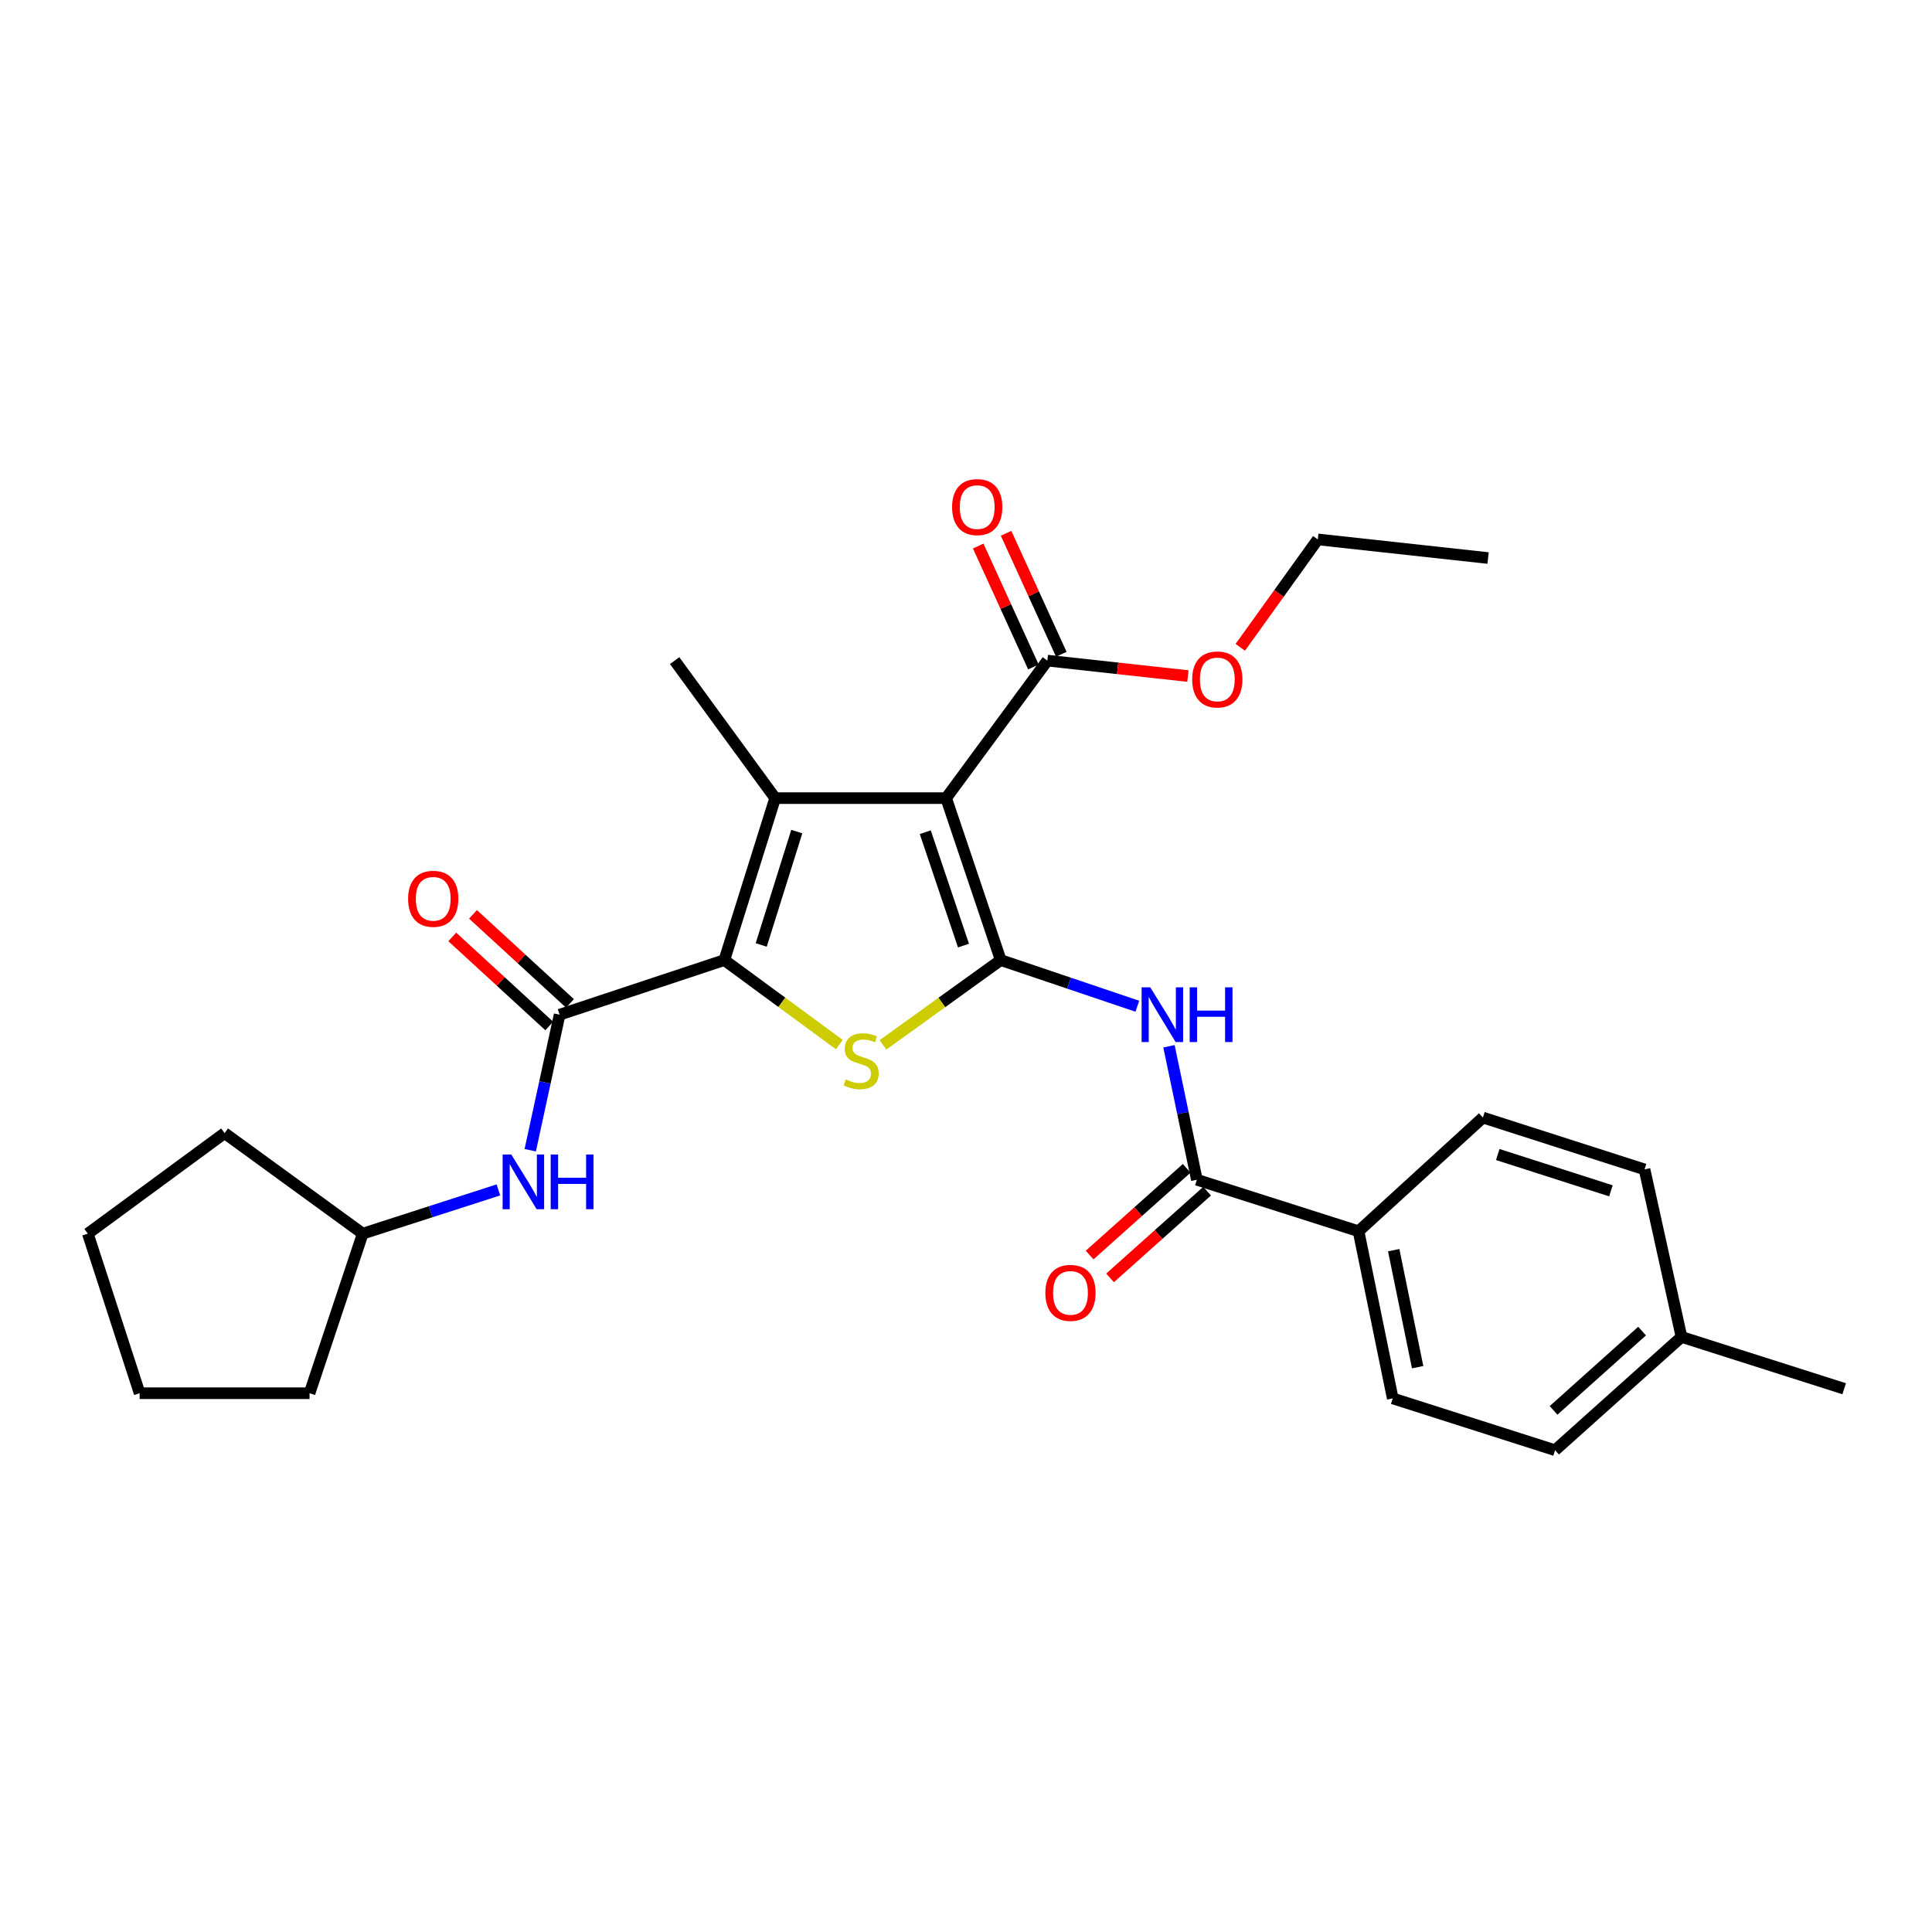<?xml version='1.0' encoding='iso-8859-1'?>
<svg version='1.1' baseProfile='full'
              xmlns='http://www.w3.org/2000/svg'
                      xmlns:rdkit='http://www.rdkit.org/xml'
                      xmlns:xlink='http://www.w3.org/1999/xlink'
                  xml:space='preserve'
width='1000px' height='1000px' viewBox='0 0 1000 1000'>
<!-- END OF HEADER -->
<rect style='opacity:1.0;fill:#FFFFFF;stroke:none' width='1000' height='1000' x='0' y='0'> </rect>
<path class='bond-0' d='M 517.972,496.937 L 489.714,413.104' style='fill:none;fill-rule:evenodd;stroke:#000000;stroke-width:6px;stroke-linecap:butt;stroke-linejoin:miter;stroke-opacity:1' />
<path class='bond-0' d='M 498.699,489.43 L 478.918,430.747' style='fill:none;fill-rule:evenodd;stroke:#000000;stroke-width:6px;stroke-linecap:butt;stroke-linejoin:miter;stroke-opacity:1' />
<path class='bond-3' d='M 517.972,496.937 L 487.5,518.881' style='fill:none;fill-rule:evenodd;stroke:#000000;stroke-width:6px;stroke-linecap:butt;stroke-linejoin:miter;stroke-opacity:1' />
<path class='bond-3' d='M 487.5,518.881 L 457.027,540.826' style='fill:none;fill-rule:evenodd;stroke:#CCCC00;stroke-width:6px;stroke-linecap:butt;stroke-linejoin:miter;stroke-opacity:1' />
<path class='bond-4' d='M 517.972,496.937 L 553.331,508.883' style='fill:none;fill-rule:evenodd;stroke:#000000;stroke-width:6px;stroke-linecap:butt;stroke-linejoin:miter;stroke-opacity:1' />
<path class='bond-4' d='M 553.331,508.883 L 588.69,520.83' style='fill:none;fill-rule:evenodd;stroke:#0000FF;stroke-width:6px;stroke-linecap:butt;stroke-linejoin:miter;stroke-opacity:1' />
<path class='bond-2' d='M 489.714,413.104 L 401.218,413.104' style='fill:none;fill-rule:evenodd;stroke:#000000;stroke-width:6px;stroke-linecap:butt;stroke-linejoin:miter;stroke-opacity:1' />
<path class='bond-7' d='M 489.714,413.104 L 542.106,341.937' style='fill:none;fill-rule:evenodd;stroke:#000000;stroke-width:6px;stroke-linecap:butt;stroke-linejoin:miter;stroke-opacity:1' />
<path class='bond-1' d='M 374.925,496.937 L 404.685,518.808' style='fill:none;fill-rule:evenodd;stroke:#000000;stroke-width:6px;stroke-linecap:butt;stroke-linejoin:miter;stroke-opacity:1' />
<path class='bond-1' d='M 404.685,518.808 L 434.445,540.68' style='fill:none;fill-rule:evenodd;stroke:#CCCC00;stroke-width:6px;stroke-linecap:butt;stroke-linejoin:miter;stroke-opacity:1' />
<path class='bond-5' d='M 374.925,496.937 L 289.655,525.204' style='fill:none;fill-rule:evenodd;stroke:#000000;stroke-width:6px;stroke-linecap:butt;stroke-linejoin:miter;stroke-opacity:1' />
<path class='bond-28' d='M 374.925,496.937 L 401.218,413.104' style='fill:none;fill-rule:evenodd;stroke:#000000;stroke-width:6px;stroke-linecap:butt;stroke-linejoin:miter;stroke-opacity:1' />
<path class='bond-28' d='M 394.007,489.11 L 412.413,430.427' style='fill:none;fill-rule:evenodd;stroke:#000000;stroke-width:6px;stroke-linecap:butt;stroke-linejoin:miter;stroke-opacity:1' />
<path class='bond-15' d='M 401.218,413.104 L 349.187,341.937' style='fill:none;fill-rule:evenodd;stroke:#000000;stroke-width:6px;stroke-linecap:butt;stroke-linejoin:miter;stroke-opacity:1' />
<path class='bond-6' d='M 605.055,541.546 L 612.28,576.094' style='fill:none;fill-rule:evenodd;stroke:#0000FF;stroke-width:6px;stroke-linecap:butt;stroke-linejoin:miter;stroke-opacity:1' />
<path class='bond-6' d='M 612.28,576.094 L 619.504,610.641' style='fill:none;fill-rule:evenodd;stroke:#000000;stroke-width:6px;stroke-linecap:butt;stroke-linejoin:miter;stroke-opacity:1' />
<path class='bond-8' d='M 289.655,525.204 L 282.052,560.278' style='fill:none;fill-rule:evenodd;stroke:#000000;stroke-width:6px;stroke-linecap:butt;stroke-linejoin:miter;stroke-opacity:1' />
<path class='bond-8' d='M 282.052,560.278 L 274.448,595.352' style='fill:none;fill-rule:evenodd;stroke:#0000FF;stroke-width:6px;stroke-linecap:butt;stroke-linejoin:miter;stroke-opacity:1' />
<path class='bond-10' d='M 295.021,519.361 L 269.921,496.314' style='fill:none;fill-rule:evenodd;stroke:#000000;stroke-width:6px;stroke-linecap:butt;stroke-linejoin:miter;stroke-opacity:1' />
<path class='bond-10' d='M 269.921,496.314 L 244.821,473.267' style='fill:none;fill-rule:evenodd;stroke:#FF0000;stroke-width:6px;stroke-linecap:butt;stroke-linejoin:miter;stroke-opacity:1' />
<path class='bond-10' d='M 284.29,531.048 L 259.19,508.001' style='fill:none;fill-rule:evenodd;stroke:#000000;stroke-width:6px;stroke-linecap:butt;stroke-linejoin:miter;stroke-opacity:1' />
<path class='bond-10' d='M 259.19,508.001 L 234.09,484.954' style='fill:none;fill-rule:evenodd;stroke:#FF0000;stroke-width:6px;stroke-linecap:butt;stroke-linejoin:miter;stroke-opacity:1' />
<path class='bond-9' d='M 619.504,610.641 L 703.179,637.287' style='fill:none;fill-rule:evenodd;stroke:#000000;stroke-width:6px;stroke-linecap:butt;stroke-linejoin:miter;stroke-opacity:1' />
<path class='bond-11' d='M 614.219,604.726 L 589.101,627.17' style='fill:none;fill-rule:evenodd;stroke:#000000;stroke-width:6px;stroke-linecap:butt;stroke-linejoin:miter;stroke-opacity:1' />
<path class='bond-11' d='M 589.101,627.17 L 563.984,649.615' style='fill:none;fill-rule:evenodd;stroke:#FF0000;stroke-width:6px;stroke-linecap:butt;stroke-linejoin:miter;stroke-opacity:1' />
<path class='bond-11' d='M 624.79,616.557 L 599.673,639.001' style='fill:none;fill-rule:evenodd;stroke:#000000;stroke-width:6px;stroke-linecap:butt;stroke-linejoin:miter;stroke-opacity:1' />
<path class='bond-11' d='M 599.673,639.001 L 574.555,661.445' style='fill:none;fill-rule:evenodd;stroke:#FF0000;stroke-width:6px;stroke-linecap:butt;stroke-linejoin:miter;stroke-opacity:1' />
<path class='bond-12' d='M 549.323,338.643 L 535.037,307.342' style='fill:none;fill-rule:evenodd;stroke:#000000;stroke-width:6px;stroke-linecap:butt;stroke-linejoin:miter;stroke-opacity:1' />
<path class='bond-12' d='M 535.037,307.342 L 520.751,276.04' style='fill:none;fill-rule:evenodd;stroke:#FF0000;stroke-width:6px;stroke-linecap:butt;stroke-linejoin:miter;stroke-opacity:1' />
<path class='bond-12' d='M 534.889,345.231 L 520.603,313.929' style='fill:none;fill-rule:evenodd;stroke:#000000;stroke-width:6px;stroke-linecap:butt;stroke-linejoin:miter;stroke-opacity:1' />
<path class='bond-12' d='M 520.603,313.929 L 506.317,282.628' style='fill:none;fill-rule:evenodd;stroke:#FF0000;stroke-width:6px;stroke-linecap:butt;stroke-linejoin:miter;stroke-opacity:1' />
<path class='bond-16' d='M 542.106,341.937 L 578.483,345.932' style='fill:none;fill-rule:evenodd;stroke:#000000;stroke-width:6px;stroke-linecap:butt;stroke-linejoin:miter;stroke-opacity:1' />
<path class='bond-16' d='M 578.483,345.932 L 614.86,349.927' style='fill:none;fill-rule:evenodd;stroke:#FF0000;stroke-width:6px;stroke-linecap:butt;stroke-linejoin:miter;stroke-opacity:1' />
<path class='bond-17' d='M 257.974,615.892 L 222.864,627.211' style='fill:none;fill-rule:evenodd;stroke:#0000FF;stroke-width:6px;stroke-linecap:butt;stroke-linejoin:miter;stroke-opacity:1' />
<path class='bond-17' d='M 222.864,627.211 L 187.753,638.53' style='fill:none;fill-rule:evenodd;stroke:#000000;stroke-width:6px;stroke-linecap:butt;stroke-linejoin:miter;stroke-opacity:1' />
<path class='bond-13' d='M 703.179,637.287 L 720.878,723.808' style='fill:none;fill-rule:evenodd;stroke:#000000;stroke-width:6px;stroke-linecap:butt;stroke-linejoin:miter;stroke-opacity:1' />
<path class='bond-13' d='M 721.378,647.086 L 733.767,707.651' style='fill:none;fill-rule:evenodd;stroke:#000000;stroke-width:6px;stroke-linecap:butt;stroke-linejoin:miter;stroke-opacity:1' />
<path class='bond-14' d='M 703.179,637.287 L 767.541,578.452' style='fill:none;fill-rule:evenodd;stroke:#000000;stroke-width:6px;stroke-linecap:butt;stroke-linejoin:miter;stroke-opacity:1' />
<path class='bond-18' d='M 720.878,723.808 L 804.905,750.63' style='fill:none;fill-rule:evenodd;stroke:#000000;stroke-width:6px;stroke-linecap:butt;stroke-linejoin:miter;stroke-opacity:1' />
<path class='bond-19' d='M 767.541,578.452 L 851.206,605.291' style='fill:none;fill-rule:evenodd;stroke:#000000;stroke-width:6px;stroke-linecap:butt;stroke-linejoin:miter;stroke-opacity:1' />
<path class='bond-19' d='M 775.244,597.585 L 833.81,616.373' style='fill:none;fill-rule:evenodd;stroke:#000000;stroke-width:6px;stroke-linecap:butt;stroke-linejoin:miter;stroke-opacity:1' />
<path class='bond-21' d='M 641.962,335.049 L 662.024,307.123' style='fill:none;fill-rule:evenodd;stroke:#FF0000;stroke-width:6px;stroke-linecap:butt;stroke-linejoin:miter;stroke-opacity:1' />
<path class='bond-21' d='M 662.024,307.123 L 682.086,279.197' style='fill:none;fill-rule:evenodd;stroke:#000000;stroke-width:6px;stroke-linecap:butt;stroke-linejoin:miter;stroke-opacity:1' />
<path class='bond-23' d='M 187.753,638.53 L 160.226,721.129' style='fill:none;fill-rule:evenodd;stroke:#000000;stroke-width:6px;stroke-linecap:butt;stroke-linejoin:miter;stroke-opacity:1' />
<path class='bond-24' d='M 187.753,638.53 L 116.251,586.508' style='fill:none;fill-rule:evenodd;stroke:#000000;stroke-width:6px;stroke-linecap:butt;stroke-linejoin:miter;stroke-opacity:1' />
<path class='bond-29' d='M 804.905,750.63 L 870.342,691.989' style='fill:none;fill-rule:evenodd;stroke:#000000;stroke-width:6px;stroke-linecap:butt;stroke-linejoin:miter;stroke-opacity:1' />
<path class='bond-29' d='M 804.132,730.019 L 849.938,688.969' style='fill:none;fill-rule:evenodd;stroke:#000000;stroke-width:6px;stroke-linecap:butt;stroke-linejoin:miter;stroke-opacity:1' />
<path class='bond-20' d='M 851.206,605.291 L 870.342,691.989' style='fill:none;fill-rule:evenodd;stroke:#000000;stroke-width:6px;stroke-linecap:butt;stroke-linejoin:miter;stroke-opacity:1' />
<path class='bond-22' d='M 870.342,691.989 L 954.545,718.811' style='fill:none;fill-rule:evenodd;stroke:#000000;stroke-width:6px;stroke-linecap:butt;stroke-linejoin:miter;stroke-opacity:1' />
<path class='bond-25' d='M 682.086,279.197 L 770.229,288.84' style='fill:none;fill-rule:evenodd;stroke:#000000;stroke-width:6px;stroke-linecap:butt;stroke-linejoin:miter;stroke-opacity:1' />
<path class='bond-27' d='M 160.226,721.129 L 72.268,721.129' style='fill:none;fill-rule:evenodd;stroke:#000000;stroke-width:6px;stroke-linecap:butt;stroke-linejoin:miter;stroke-opacity:1' />
<path class='bond-26' d='M 116.251,586.508 L 45.455,638.53' style='fill:none;fill-rule:evenodd;stroke:#000000;stroke-width:6px;stroke-linecap:butt;stroke-linejoin:miter;stroke-opacity:1' />
<path class='bond-30' d='M 45.455,638.53 L 72.268,721.129' style='fill:none;fill-rule:evenodd;stroke:#000000;stroke-width:6px;stroke-linecap:butt;stroke-linejoin:miter;stroke-opacity:1' />
<path  class='atom-4' d='M 437.721 558.688
Q 438.041 558.808, 439.361 559.368
Q 440.681 559.928, 442.121 560.288
Q 443.601 560.608, 445.041 560.608
Q 447.721 560.608, 449.281 559.328
Q 450.841 558.008, 450.841 555.728
Q 450.841 554.168, 450.041 553.208
Q 449.281 552.248, 448.081 551.728
Q 446.881 551.208, 444.881 550.608
Q 442.361 549.848, 440.841 549.128
Q 439.361 548.408, 438.281 546.888
Q 437.241 545.368, 437.241 542.808
Q 437.241 539.248, 439.641 537.048
Q 442.081 534.848, 446.881 534.848
Q 450.161 534.848, 453.881 536.408
L 452.961 539.488
Q 449.561 538.088, 447.001 538.088
Q 444.241 538.088, 442.721 539.248
Q 441.201 540.368, 441.241 542.328
Q 441.241 543.848, 442.001 544.768
Q 442.801 545.688, 443.921 546.208
Q 445.081 546.728, 447.001 547.328
Q 449.561 548.128, 451.081 548.928
Q 452.601 549.728, 453.681 551.368
Q 454.801 552.968, 454.801 555.728
Q 454.801 559.648, 452.161 561.768
Q 449.561 563.848, 445.201 563.848
Q 442.681 563.848, 440.761 563.288
Q 438.881 562.768, 436.641 561.848
L 437.721 558.688
' fill='#CCCC00'/>
<path  class='atom-5' d='M 595.378 511.044
L 604.658 526.044
Q 605.578 527.524, 607.058 530.204
Q 608.538 532.884, 608.618 533.044
L 608.618 511.044
L 612.378 511.044
L 612.378 539.364
L 608.498 539.364
L 598.538 522.964
Q 597.378 521.044, 596.138 518.844
Q 594.938 516.644, 594.578 515.964
L 594.578 539.364
L 590.898 539.364
L 590.898 511.044
L 595.378 511.044
' fill='#0000FF'/>
<path  class='atom-5' d='M 615.778 511.044
L 619.618 511.044
L 619.618 523.084
L 634.098 523.084
L 634.098 511.044
L 637.938 511.044
L 637.938 539.364
L 634.098 539.364
L 634.098 526.284
L 619.618 526.284
L 619.618 539.364
L 615.778 539.364
L 615.778 511.044
' fill='#0000FF'/>
<path  class='atom-9' d='M 264.638 597.566
L 273.918 612.566
Q 274.838 614.046, 276.318 616.726
Q 277.798 619.406, 277.878 619.566
L 277.878 597.566
L 281.638 597.566
L 281.638 625.886
L 277.758 625.886
L 267.798 609.486
Q 266.638 607.566, 265.398 605.366
Q 264.198 603.166, 263.838 602.486
L 263.838 625.886
L 260.158 625.886
L 260.158 597.566
L 264.638 597.566
' fill='#0000FF'/>
<path  class='atom-9' d='M 285.038 597.566
L 288.878 597.566
L 288.878 609.606
L 303.358 609.606
L 303.358 597.566
L 307.198 597.566
L 307.198 625.886
L 303.358 625.886
L 303.358 612.806
L 288.878 612.806
L 288.878 625.886
L 285.038 625.886
L 285.038 597.566
' fill='#0000FF'/>
<path  class='atom-11' d='M 211.235 465.215
Q 211.235 458.415, 214.595 454.615
Q 217.955 450.815, 224.235 450.815
Q 230.515 450.815, 233.875 454.615
Q 237.235 458.415, 237.235 465.215
Q 237.235 472.095, 233.835 476.015
Q 230.435 479.895, 224.235 479.895
Q 217.995 479.895, 214.595 476.015
Q 211.235 472.135, 211.235 465.215
M 224.235 476.695
Q 228.555 476.695, 230.875 473.815
Q 233.235 470.895, 233.235 465.215
Q 233.235 459.655, 230.875 456.855
Q 228.555 454.015, 224.235 454.015
Q 219.915 454.015, 217.555 456.815
Q 215.235 459.615, 215.235 465.215
Q 215.235 470.935, 217.555 473.815
Q 219.915 476.695, 224.235 476.695
' fill='#FF0000'/>
<path  class='atom-12' d='M 541.076 669.187
Q 541.076 662.387, 544.436 658.587
Q 547.796 654.787, 554.076 654.787
Q 560.356 654.787, 563.716 658.587
Q 567.076 662.387, 567.076 669.187
Q 567.076 676.067, 563.676 679.987
Q 560.276 683.867, 554.076 683.867
Q 547.836 683.867, 544.436 679.987
Q 541.076 676.107, 541.076 669.187
M 554.076 680.667
Q 558.396 680.667, 560.716 677.787
Q 563.076 674.867, 563.076 669.187
Q 563.076 663.627, 560.716 660.827
Q 558.396 657.987, 554.076 657.987
Q 549.756 657.987, 547.396 660.787
Q 545.076 663.587, 545.076 669.187
Q 545.076 674.907, 547.396 677.787
Q 549.756 680.667, 554.076 680.667
' fill='#FF0000'/>
<path  class='atom-13' d='M 492.8 262.468
Q 492.8 255.668, 496.16 251.868
Q 499.52 248.068, 505.8 248.068
Q 512.08 248.068, 515.44 251.868
Q 518.8 255.668, 518.8 262.468
Q 518.8 269.348, 515.4 273.268
Q 512 277.148, 505.8 277.148
Q 499.56 277.148, 496.16 273.268
Q 492.8 269.388, 492.8 262.468
M 505.8 273.948
Q 510.12 273.948, 512.44 271.068
Q 514.8 268.148, 514.8 262.468
Q 514.8 256.908, 512.44 254.108
Q 510.12 251.268, 505.8 251.268
Q 501.48 251.268, 499.12 254.068
Q 496.8 256.868, 496.8 262.468
Q 496.8 268.188, 499.12 271.068
Q 501.48 273.948, 505.8 273.948
' fill='#FF0000'/>
<path  class='atom-17' d='M 617.073 351.677
Q 617.073 344.877, 620.433 341.077
Q 623.793 337.277, 630.073 337.277
Q 636.353 337.277, 639.713 341.077
Q 643.073 344.877, 643.073 351.677
Q 643.073 358.557, 639.673 362.477
Q 636.273 366.357, 630.073 366.357
Q 623.833 366.357, 620.433 362.477
Q 617.073 358.597, 617.073 351.677
M 630.073 363.157
Q 634.393 363.157, 636.713 360.277
Q 639.073 357.357, 639.073 351.677
Q 639.073 346.117, 636.713 343.317
Q 634.393 340.477, 630.073 340.477
Q 625.753 340.477, 623.393 343.277
Q 621.073 346.077, 621.073 351.677
Q 621.073 357.397, 623.393 360.277
Q 625.753 363.157, 630.073 363.157
' fill='#FF0000'/>
</svg>
